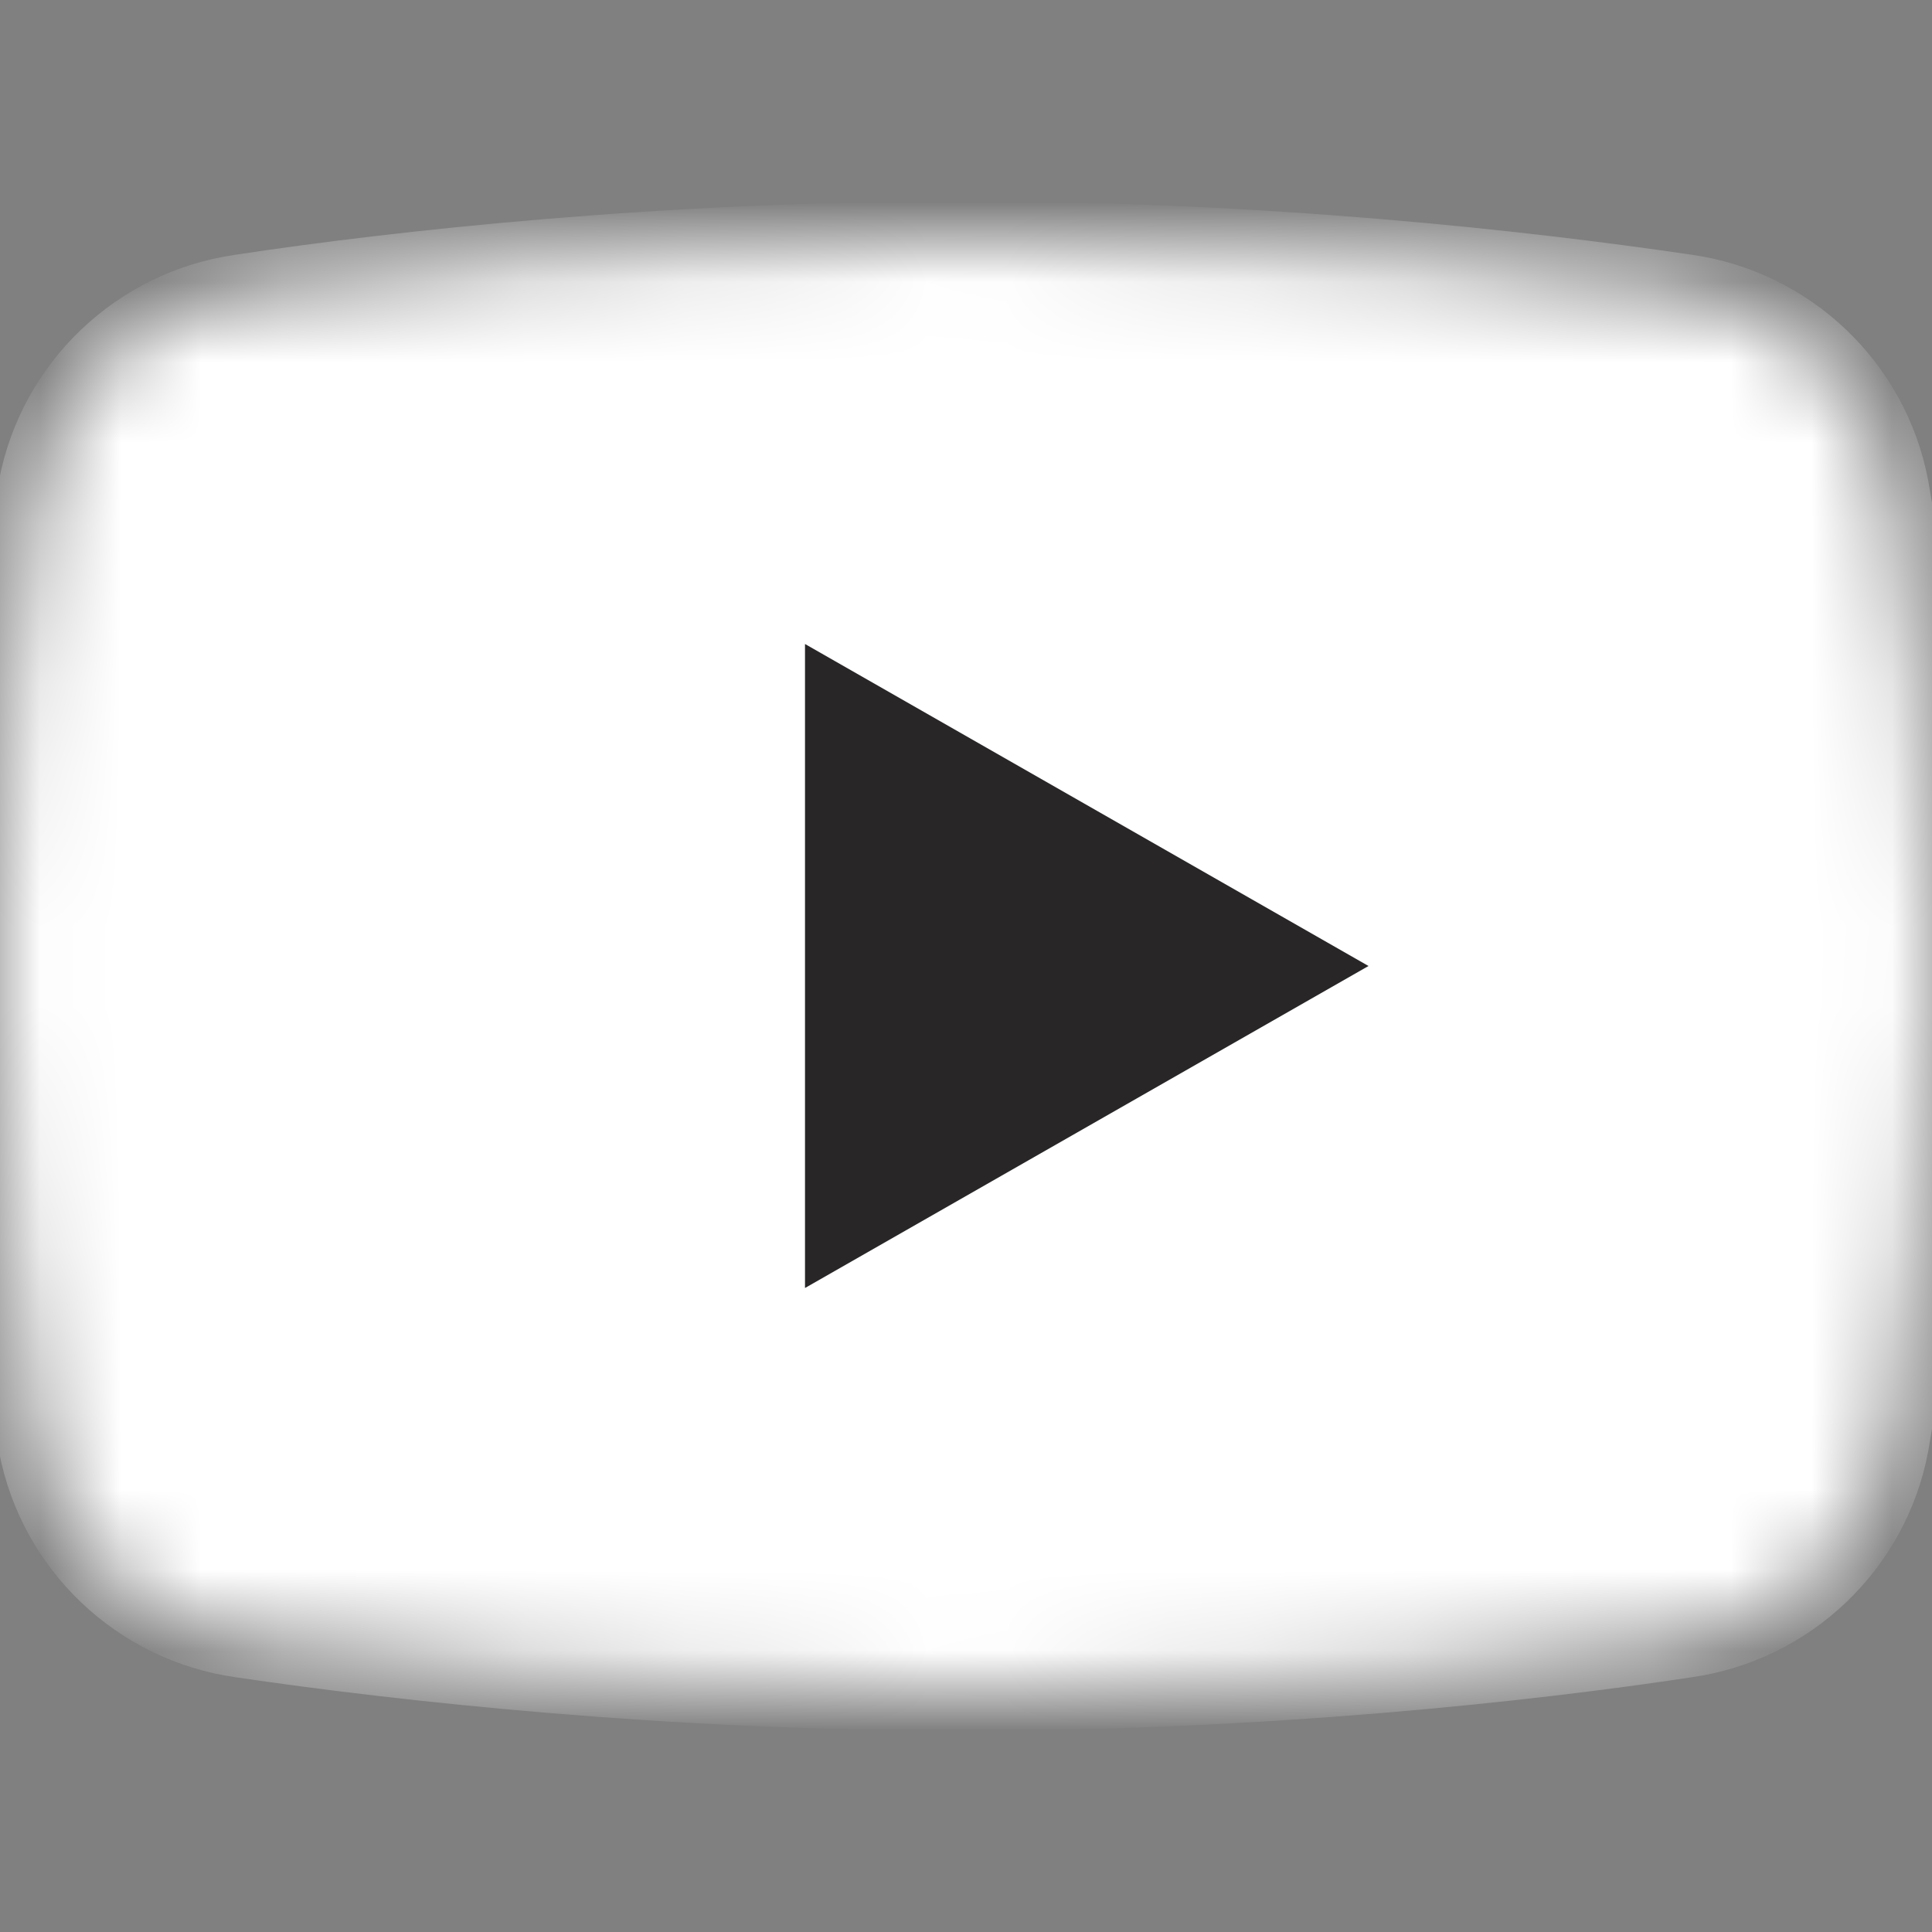 <svg width="24" height="24" viewBox="0 0 24 24" fill="none" xmlns="http://www.w3.org/2000/svg">
<rect x="0" y="0" width="24" height="24" fill="#808080" stroke="none"/>
<mask id="path-1-inside-1_16_9727" fill="white">
<path d="M23.461 17.94C23.222 19.2 22.204 20.16 20.948 20.34C18.973 20.64 15.681 21 11.97 21C8.319 21 5.027 20.64 2.993 20.34C1.736 20.16 0.718 19.2 0.479 17.94C0.239 16.56 0 14.52 0 12C0 9.48 0.239 7.44 0.479 6.06C0.718 4.8 1.736 3.84 2.993 3.66C4.968 3.36 8.259 3 11.97 3C15.681 3 18.913 3.36 20.948 3.66C22.204 3.84 23.222 4.8 23.461 6.06C23.701 7.44 24 9.48 24 12C23.94 14.52 23.701 16.56 23.461 17.94Z"/>
</mask>
<path d="M23.461 17.94C23.222 19.2 22.204 20.16 20.948 20.34C18.973 20.64 15.681 21 11.97 21C8.319 21 5.027 20.64 2.993 20.34C1.736 20.16 0.718 19.2 0.479 17.94C0.239 16.56 0 14.52 0 12C0 9.48 0.239 7.44 0.479 6.06C0.718 4.8 1.736 3.84 2.993 3.66C4.968 3.36 8.259 3 11.97 3C15.681 3 18.913 3.36 20.948 3.66C22.204 3.84 23.222 4.8 23.461 6.06C23.701 7.44 24 9.48 24 12C23.94 14.52 23.701 16.56 23.461 17.94Z" fill="white" stroke="white" mask="url(#path-1-inside-1_16_9727)"/>
<path d="M10 16V8L17 12L10 16Z" fill="#282626"/>
</svg>
